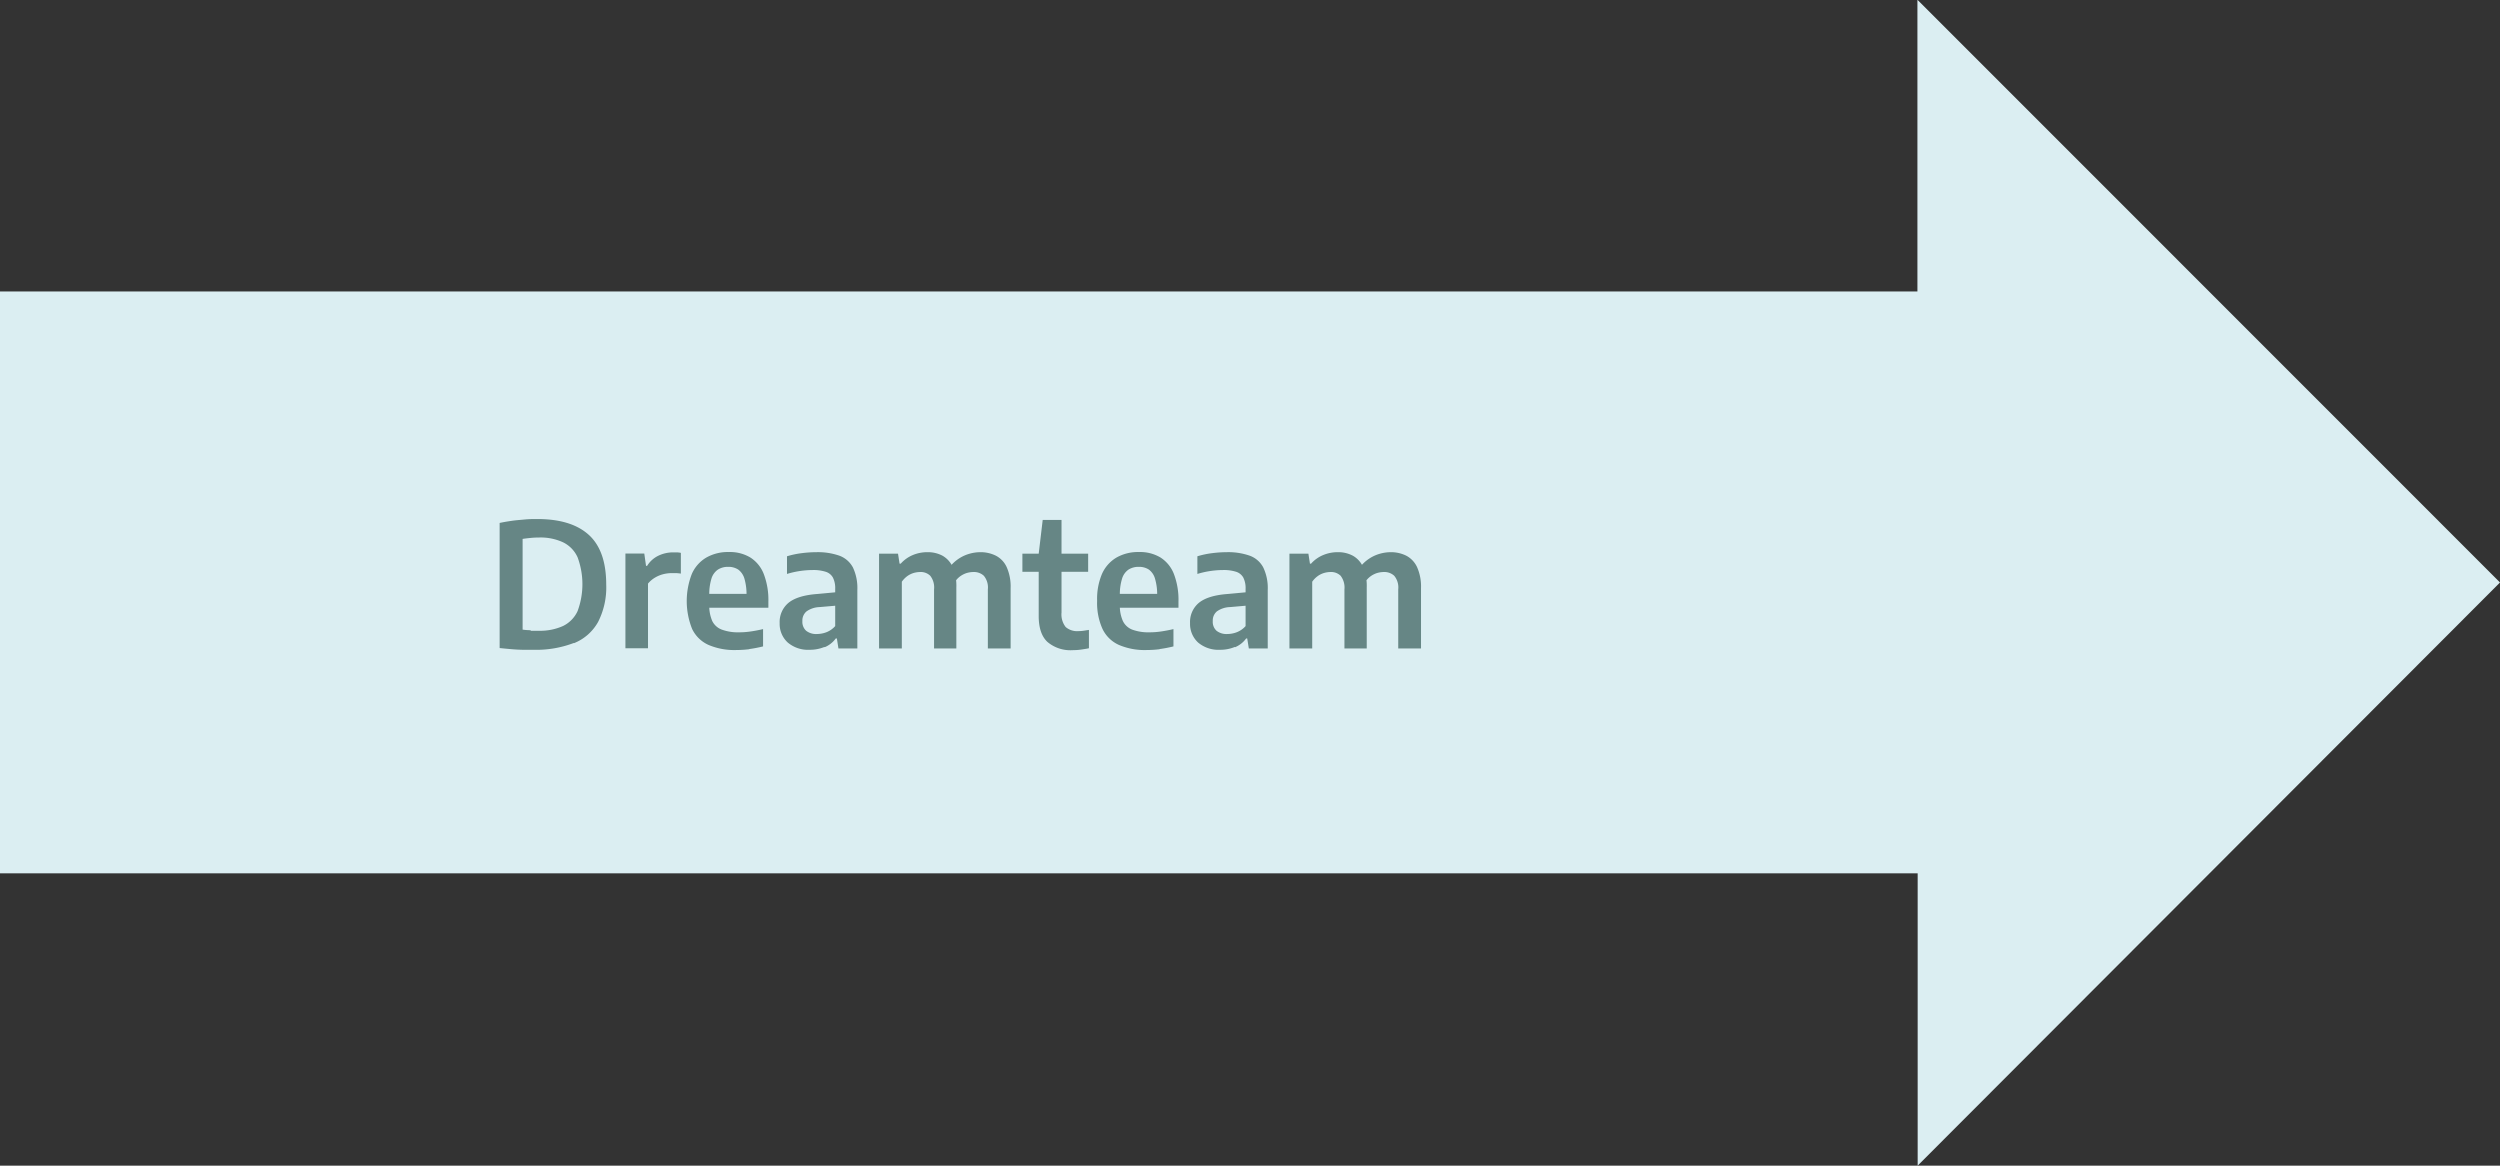 <?xml version="1.0" encoding="UTF-8"?>
<svg xmlns="http://www.w3.org/2000/svg" xmlns:xlink="http://www.w3.org/1999/xlink" id="Ebene_1" data-name="Ebene 1" viewBox="0 0 518.17 241.6">
  <rect x="0" y="0" width="518.17" height="241.6" fill="#333333" stroke="none"/>
  <defs>
    <style>.cls-1{fill:none;}.cls-2{fill:#dbeef2;}.cls-3{clip-path:url(#clip-path);}.cls-4{fill:#668685;}</style>
    <clipPath id="clip-path" transform="translate(0.04 -0.04)">
      <rect class="cls-1" x="-0.04" y="0.04" width="518.17" height="241.6"></rect>
    </clipPath>
  </defs>
  <g id="Dreamteam">
    <polygon class="cls-2" points="397.47 0 397.42 0.03 397.42 60.41 0 60.41 0 181.02 397.47 181.02 397.47 241.6 518.17 120.73 397.47 0"></polygon>
    <g class="cls-3">
      <path class="cls-4" d="M294.49,134.44v-12.5a9.88,9.88,0,0,0-.81-4.34,5.1,5.1,0,0,0-2.24-2.38,7.13,7.13,0,0,0-3.25-.73,8.39,8.39,0,0,0-3.32.72,8.07,8.07,0,0,0-3.05,2.41l1,3.23a4.52,4.52,0,0,1,1.16-1.32,4.78,4.78,0,0,1,1.4-.72,5.14,5.14,0,0,1,1.42-.21,3,3,0,0,1,2.14.78,3.81,3.81,0,0,1,.83,2.82v12.24Zm-22.55,0V120.61a4.91,4.91,0,0,1,1.12-1.15,4.47,4.47,0,0,1,1.33-.66,5,5,0,0,1,1.36-.2,2.81,2.81,0,0,1,2.08.78,4,4,0,0,1,.79,2.82v12.24h4.62V121.8a10,10,0,0,0-.77-4.26,5,5,0,0,0-2.13-2.33,6.41,6.41,0,0,0-3.07-.72,7.75,7.75,0,0,0-3.07.6,6.92,6.92,0,0,0-2.5,1.78h-.23l-.32-2.07h-3.93v19.64Zm-16-.25a5.37,5.37,0,0,0,2.3-1.81h.23l.33,2.06h3.92v-12.1a9.88,9.88,0,0,0-.92-4.67,5.16,5.16,0,0,0-2.8-2.45,13.44,13.44,0,0,0-4.77-.73,24.07,24.07,0,0,0-3.09.21,17.79,17.79,0,0,0-3,.64V119a18.23,18.23,0,0,1,2.77-.62,18.8,18.8,0,0,1,2.54-.19,8.41,8.41,0,0,1,2.68.35,2.61,2.61,0,0,1,1.52,1.2,4.84,4.84,0,0,1,.48,2.35v7.72a4.76,4.76,0,0,1-1.8,1.26,5.55,5.55,0,0,1-2,.38,3.3,3.3,0,0,1-2.23-.68,2.5,2.5,0,0,1-.77-2,2.47,2.47,0,0,1,.84-2,4.94,4.94,0,0,1,2.72-.9l4.59-.4-.5-2.74-4.52.42q-4.12.3-6,1.83a5.16,5.16,0,0,0-1.84,4.22,5.24,5.24,0,0,0,1.65,4,6.54,6.54,0,0,0,4.58,1.52,7.91,7.91,0,0,0,3.06-.59m-15.6.44a26.6,26.6,0,0,0,2.87-.55v-3.59c-.88.21-1.73.37-2.55.49a16.4,16.4,0,0,1-2.38.18,9.71,9.71,0,0,1-3.62-.56,3.59,3.59,0,0,1-1.95-1.82,7.77,7.77,0,0,1-.61-3.38v-1.84a11.14,11.14,0,0,1,.46-3.53,3.52,3.52,0,0,1,1.33-1.87,3.86,3.86,0,0,1,2.14-.57,3.67,3.67,0,0,1,2.09.57,3.53,3.53,0,0,1,1.27,1.89,11.47,11.47,0,0,1,.44,3.53l.82-.39H230V126h14.22v-1.28a15,15,0,0,0-.94-5.69,7.1,7.1,0,0,0-2.76-3.42,8.19,8.19,0,0,0-4.47-1.15,9,9,0,0,0-4.69,1.15,7.43,7.43,0,0,0-3,3.4,13.31,13.31,0,0,0-1,5.57,13.05,13.05,0,0,0,1.12,5.83,6.89,6.89,0,0,0,3.39,3.3,13.58,13.58,0,0,0,5.75,1.06,22.53,22.53,0,0,0,2.71-.17M225.5,114.8H211.87v3.76H225.5ZM224,134.68c.6-.08,1.15-.17,1.66-.28v-3.8l-1.17.18a7.23,7.23,0,0,1-1,.07,3.61,3.61,0,0,1-2.65-.85,4.22,4.22,0,0,1-.86-3V107.8h-3.9l-.83,7v12.92c0,2.46.61,4.26,1.82,5.38a7.37,7.37,0,0,0,5.2,1.7,13.35,13.35,0,0,0,1.76-.12m-14.6-.24v-12.5a9.88,9.88,0,0,0-.81-4.34,5,5,0,0,0-2.24-2.38,7.1,7.1,0,0,0-3.25-.73,8.39,8.39,0,0,0-3.32.72,8.07,8.07,0,0,0-3.05,2.41l1,3.23a4.52,4.52,0,0,1,1.16-1.32,4.78,4.78,0,0,1,1.4-.72,5.14,5.14,0,0,1,1.42-.21,3,3,0,0,1,2.14.78,3.81,3.81,0,0,1,.83,2.82v12.24Zm-22.55,0V120.61a5.12,5.12,0,0,1,1.12-1.15,4.47,4.47,0,0,1,1.33-.66,5.1,5.1,0,0,1,1.37-.2,2.8,2.8,0,0,1,2.07.78,3.91,3.91,0,0,1,.79,2.82v12.24h4.62V121.8a9.9,9.9,0,0,0-.77-4.26,5,5,0,0,0-2.12-2.33,6.45,6.45,0,0,0-3.08-.72,7.75,7.75,0,0,0-3.07.6,7,7,0,0,0-2.49,1.78h-.24l-.32-2.07h-3.93v19.64Zm-16-.25a5.37,5.37,0,0,0,2.3-1.81h.24l.32,2.06h3.92v-12.1a10,10,0,0,0-.91-4.67,5.23,5.23,0,0,0-2.8-2.45,13.54,13.54,0,0,0-4.78-.73,24.31,24.31,0,0,0-3.09.21,17.79,17.79,0,0,0-3,.64V119a18.23,18.23,0,0,1,2.77-.62,18.8,18.8,0,0,1,2.54-.19,8.41,8.41,0,0,1,2.68.35,2.58,2.58,0,0,1,1.52,1.2,4.84,4.84,0,0,1,.48,2.35v7.72a4.81,4.81,0,0,1-1.79,1.26,5.64,5.64,0,0,1-2,.38,3.31,3.31,0,0,1-2.24-.68,2.5,2.5,0,0,1-.77-2,2.45,2.45,0,0,1,.85-2,4.9,4.9,0,0,1,2.71-.9l4.59-.4-.5-2.74-4.52.42q-4.12.3-6,1.83a5.16,5.16,0,0,0-1.84,4.22,5.21,5.21,0,0,0,1.66,4,6.5,6.5,0,0,0,4.57,1.52,7.91,7.91,0,0,0,3.06-.59m-15.6.44a26.14,26.14,0,0,0,2.87-.55v-3.59c-.87.21-1.72.37-2.55.49a16.4,16.4,0,0,1-2.38.18,9.71,9.71,0,0,1-3.62-.56,3.59,3.59,0,0,1-2-1.82,7.93,7.93,0,0,1-.6-3.38v-1.84a11.18,11.18,0,0,1,.45-3.53,3.48,3.48,0,0,1,1.34-1.87,3.8,3.8,0,0,1,2.13-.57,3.67,3.67,0,0,1,2.09.57,3.6,3.6,0,0,1,1.28,1.89,11.83,11.83,0,0,1,.43,3.53l.83-.39H145V126h14.22v-1.28a15,15,0,0,0-.95-5.69,7.1,7.1,0,0,0-2.76-3.42,8.16,8.16,0,0,0-4.47-1.15,9,9,0,0,0-4.69,1.15,7.36,7.36,0,0,0-3,3.4,15.52,15.52,0,0,0,.07,11.4,6.89,6.89,0,0,0,3.39,3.3,13.61,13.61,0,0,0,5.75,1.06,22.53,22.53,0,0,0,2.71-.17m-21-.19V121a5.62,5.62,0,0,1,1.37-1.19,6.39,6.39,0,0,1,1.72-.74,7.19,7.19,0,0,1,1.8-.24l1,0a9.24,9.24,0,0,1,.92.1v-4.3a5.45,5.45,0,0,0-.75-.1c-.27,0-.56,0-.86,0a7,7,0,0,0-3.05.69,5.59,5.59,0,0,0-2.33,2.1h-.23l-.36-2.55h-3.91v19.64Zm-24.37-3.75q-.8,0-1.62-.12V111.74c.55-.09,1.12-.15,1.72-.21s1.16-.08,1.68-.08a11.08,11.08,0,0,1,5,1,6.35,6.35,0,0,1,3,3.11,16.06,16.06,0,0,1,0,11.13,6.41,6.41,0,0,1-3,3.09,11.58,11.58,0,0,1-5,1c-.59,0-1.15,0-1.69,0m8.94,2.57a9.94,9.94,0,0,0,5-4.41,15.73,15.73,0,0,0,1.68-7.73q0-7-3.58-10.28t-10.59-3.31c-.88,0-1.77,0-2.69.09s-1.83.15-2.72.28-1.73.27-2.51.44v25.93c.82.09,1.62.16,2.4.23s1.57.11,2.33.13,1.51,0,2.22,0a21.87,21.87,0,0,0,8.42-1.41" transform="translate(0.04 -0.04)"></path>
    </g>
  </g>
</svg>
